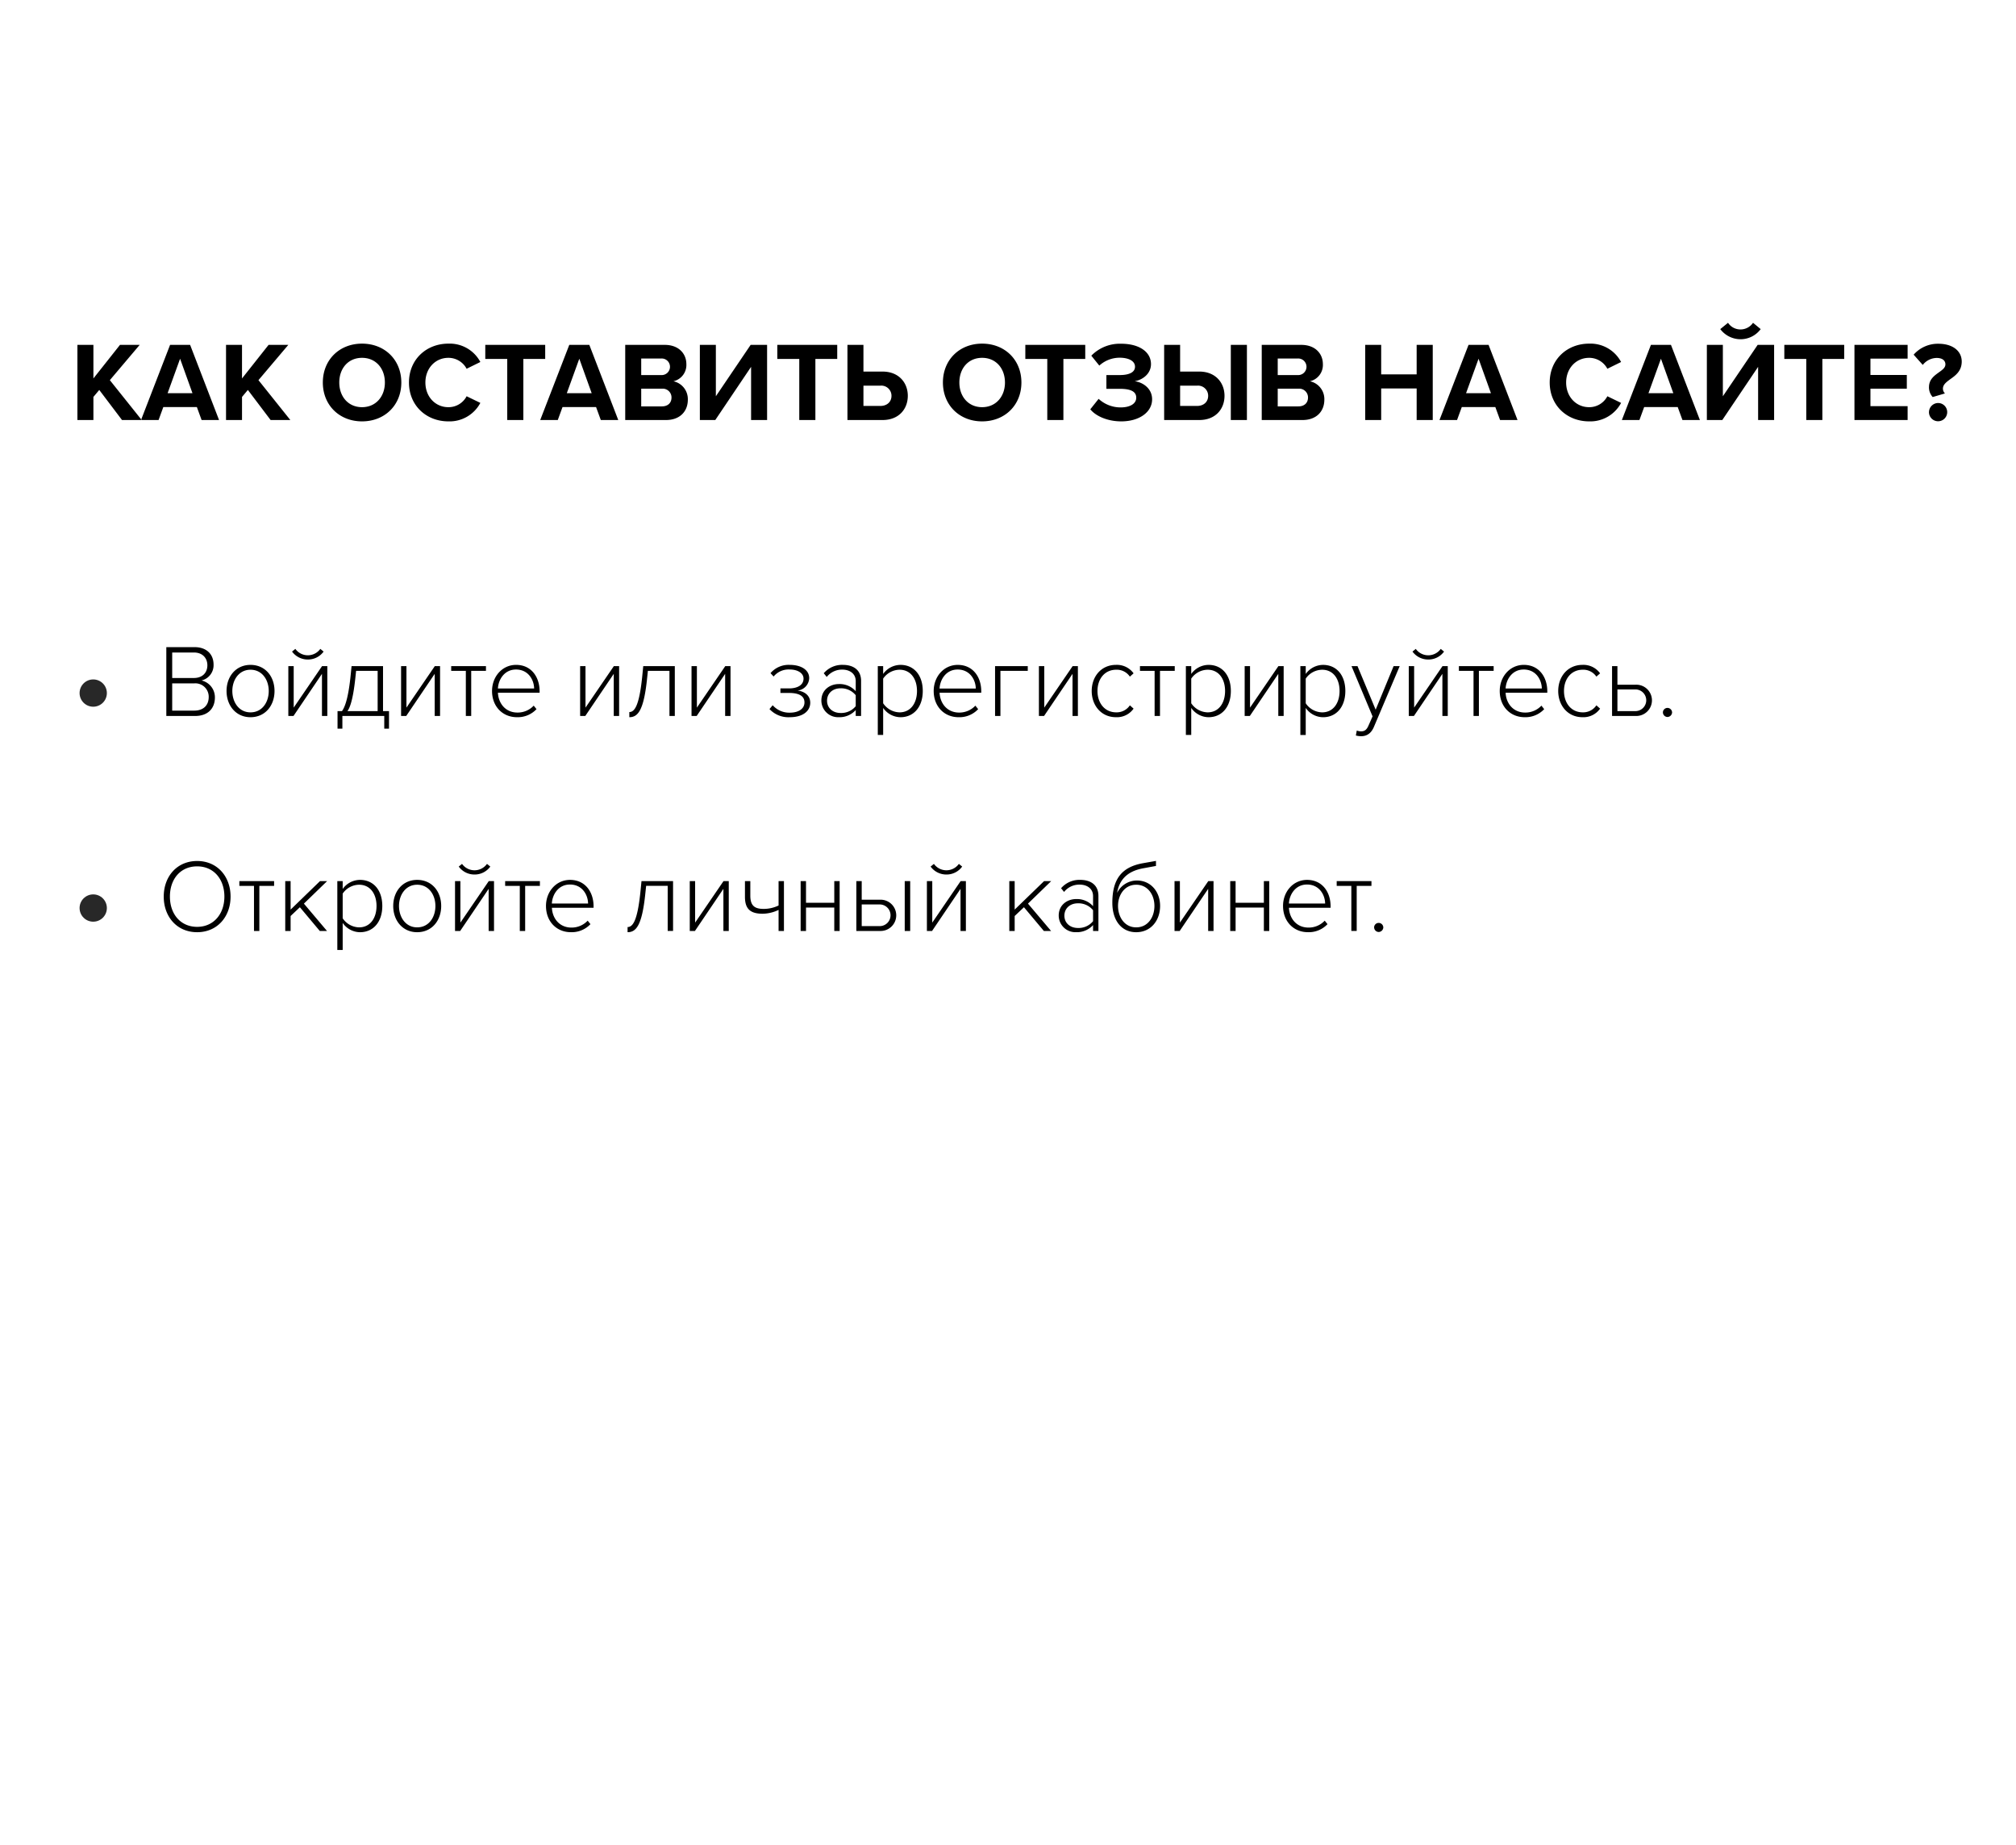 <?xml version="1.0" encoding="UTF-8"?> <svg xmlns="http://www.w3.org/2000/svg" xmlns:xlink="http://www.w3.org/1999/xlink" id="отзыв" width="718" height="657" viewBox="0 0 718 657"> <defs> <style> .cls-1 { fill: #c4232e; } .cls-1, .cls-2 { fill-rule: evenodd; } .cls-3 { fill: #282828; } </style> </defs> <g id="_1" data-name="1"> <g id="mob"> <g id="mob1"> <image id="Слой_26" data-name="Слой 26" x="860" y="31" width="277" height="599"></image> <image id="SILVER" x="846" y="21" width="303" height="620"></image> <g id="лупа"> <path id="Треугольник_1_копия_2" data-name="Треугольник 1 копия 2" class="cls-1" d="M1027.91,82.6L976.5,145.878l-17.663-19.934Z"></path> <path id="Прямоугольник_3" data-name="Прямоугольник 3" class="cls-1" d="M825,127.115H1118.87a7.649,7.649,0,0,1,7.65,7.653v41.355a7.648,7.648,0,0,1-7.65,7.653H825a7.653,7.653,0,0,1-7.653-7.653V134.768A7.654,7.654,0,0,1,825,127.115Z"></path> <image id="Слой_15" data-name="Слой 15" x="825" y="136" width="473" height="40"></image> </g> </g> <g id="mob2"> <image id="Слой_16" data-name="Слой 16" x="1146" y="37" width="276" height="596"></image> <image id="SILVER-2" data-name="SILVER" x="1130" y="20" width="306" height="622"></image> </g> </g> <g id="заголовок"> <path id="Как_оставить_отзыв_на_сайте_" data-name="Как оставить отзыв на сайте?" class="cls-2" d="M43.453,149.594h7.018l-11.349-14.2L49.75,122.831H42.732l-9.464,11.957V122.831H27.573v26.763h5.695v-8.225l2.085-2.488Zm28.347,0h6.216L67.71,122.831H60.572L50.225,149.594h6.256l1.684-4.614H70.116Zm-7.66-21.828,4.411,12.278H59.69Zm32.237,21.828H103.4l-11.349-14.2,10.627-12.559H95.656l-9.464,11.957V122.831H80.5v26.763h5.695v-8.225l2.085-2.488Zm18.6-13.361c0,8.065,5.9,13.843,13.956,13.843,8.1,0,14-5.778,14-13.843s-5.9-13.844-14-13.844C120.873,122.389,114.978,128.167,114.978,136.233Zm22.1,0c0,4.975-3.208,8.787-8.141,8.787s-8.1-3.812-8.1-8.787c0-5.016,3.168-8.788,8.1-8.788S137.075,131.217,137.075,136.233Zm22.612,13.843a12.413,12.413,0,0,0,11.389-6.581l-4.892-2.367a7.25,7.25,0,0,1-6.5,3.892c-4.652,0-8.181-3.732-8.181-8.787s3.529-8.788,8.181-8.788a7.325,7.325,0,0,1,6.5,3.892l4.892-2.407a12.341,12.341,0,0,0-11.389-6.541c-7.82,0-14.036,5.618-14.036,13.844S151.867,150.076,159.687,150.076Zm20.968-.482h5.735V127.846h7.78v-5.015H172.835v5.015h7.82v21.748Zm33.321,0h6.216l-10.306-26.763h-7.138L192.4,149.594h6.256l1.685-4.614h11.95Zm-7.659-21.828,4.411,12.278h-8.863Zm16.356,21.828H237.19c5.093,0,7.78-3.21,7.78-7.222a6.486,6.486,0,0,0-5.133-6.581,5.943,5.943,0,0,0,4.612-6.139c0-3.571-2.607-6.821-7.7-6.821H222.673v26.763Zm5.695-16.01v-5.9h7.138a2.954,2.954,0,1,1,0,5.9h-7.138Zm0,11.155v-6.3h7.339a3.126,3.126,0,0,1,3.448,3.13c0,1.926-1.283,3.17-3.448,3.17h-7.339Zm20.888-21.908v26.763h5.494L267.5,130.655v18.939H273.2V122.831h-5.855l-12.391,18.3v-18.3h-5.695Zm35.405,26.763H290.4V127.846h7.779v-5.015H276.841v5.015h7.82v21.748Zm22.853-26.763H301.82v26.763h12.512c5.815,0,8.983-3.932,8.983-8.627,0-4.654-3.208-8.627-8.983-8.627h-6.818v-9.509Zm0,14.525h6.056a3.608,3.608,0,0,1,3.93,3.611c0,2.247-1.684,3.612-3.93,3.612h-6.056v-7.223Zm28.306-1.123c0,8.065,5.895,13.843,13.956,13.843,8.1,0,14-5.778,14-13.843s-5.9-13.844-14-13.844C341.715,122.389,335.82,128.167,335.82,136.233Zm22.1,0c0,4.975-3.208,8.787-8.14,8.787s-8.1-3.812-8.1-8.787c0-5.016,3.168-8.788,8.1-8.788S357.916,131.217,357.916,136.233Zm15.074,13.361h5.735V127.846h7.78v-5.015H365.17v5.015h7.82v21.748Zm15.314-3.812c1.965,2.408,6.1,4.294,11.029,4.294,6.376,0,10.988-3.25,10.988-7.865,0-4.012-3.529-6.139-6.216-6.42,2.927-.521,5.815-2.728,5.815-6.1,0-4.454-4.331-7.263-10.587-7.263a14.189,14.189,0,0,0-10.668,4.254l2.847,3.531a10.748,10.748,0,0,1,7.259-2.809c3.048,0,5.454,1.083,5.454,3.21,0,1.966-2.045,2.969-5.454,2.969h-4.732v4.9h4.732c4.01,0,5.895,1,5.895,3.169,0,2.047-2.045,3.451-5.574,3.451a11.533,11.533,0,0,1-7.82-3.049Zm32-22.951h-5.695v26.763h12.512c5.815,0,8.984-3.932,8.984-8.627,0-4.654-3.209-8.627-8.984-8.627H420.3v-9.509Zm18.046,26.763h5.735V122.831h-5.735v26.763ZM420.3,137.356h6.056a3.608,3.608,0,0,1,3.93,3.611c0,2.247-1.685,3.612-3.93,3.612H420.3v-7.223Zm29.067,12.238h14.518c5.093,0,7.78-3.21,7.78-7.222a6.486,6.486,0,0,0-5.134-6.581,5.943,5.943,0,0,0,4.612-6.139c0-3.571-2.606-6.821-7.7-6.821H449.368v26.763Zm5.695-16.01v-5.9H462.2a2.954,2.954,0,1,1,0,5.9h-7.138Zm0,11.155v-6.3H462.4a3.127,3.127,0,0,1,3.449,3.13c0,1.926-1.284,3.17-3.449,3.17h-7.339Zm49.48,4.855h5.734V122.831h-5.734v10.513H491.91V122.831h-5.694v26.763h5.694V138.359h12.633v11.235Zm29.71,0h6.216l-10.307-26.763h-7.138l-10.347,26.763h6.256l1.685-4.614h11.95Zm-7.66-21.828L531,140.044h-8.862Zm39.373,22.31a12.412,12.412,0,0,0,11.389-6.581l-4.892-2.367a7.25,7.25,0,0,1-6.5,3.892c-4.652,0-8.181-3.732-8.181-8.787s3.529-8.788,8.181-8.788a7.325,7.325,0,0,1,6.5,3.892l4.892-2.407a12.34,12.34,0,0,0-11.389-6.541c-7.82,0-14.036,5.618-14.036,13.844S558.146,150.076,565.966,150.076Zm33.241-.482h6.216l-10.307-26.763h-7.138l-10.347,26.763h6.256l1.685-4.614h11.95Zm-7.66-21.828,4.411,12.278H587.1Zm28.347-6.942a8.92,8.92,0,0,0,7.178-3.611l-2.727-2.247a5.382,5.382,0,0,1-4.451,2.368,5.276,5.276,0,0,1-4.451-2.368l-2.767,2.247A9.056,9.056,0,0,0,619.894,120.824ZM607.9,122.831v26.763H613.4l12.753-18.939v18.939h5.7V122.831H625.99l-12.392,18.3v-18.3H607.9Zm35.4,26.763h5.735V127.846h7.78v-5.015H635.488v5.015h7.82v21.748Zm17.159,0H679.4v-4.935H666.162v-6.22h12.953v-4.895H666.162v-5.818H679.4v-4.895H660.467v26.763Zm26.543-11.716a5.127,5.127,0,0,0,1.324,3.531l4.371-1.284a2.426,2.426,0,0,1-.722-1.686c0-1.484,1.243-2.367,2.647-3.41,1.885-1.324,4.05-2.929,4.05-6.26,0-3.731-3.168-6.34-8.341-6.34a11.47,11.47,0,0,0-8.783,3.893l3.249,3.651a6.407,6.407,0,0,1,4.932-2.488c2.206,0,3.128,1.043,3.128,2.287,0,1.2-1.082,1.966-2.326,2.849C688.935,133.785,687.01,135.109,687.01,137.878Zm0,8.907a3.249,3.249,0,1,0,3.249-3.25A3.288,3.288,0,0,0,687.01,146.785Z"></path> </g> <g id="текст"> <path id="Войдите_или_зарегистрируйтесь." data-name="Войдите или зарегистрируйтесь." class="cls-2" d="M59.234,255H69.521c4.372,0,7.017-2.537,7.017-6.617a6.151,6.151,0,0,0-4.776-6.028,5.578,5.578,0,0,0,4.3-5.624c0-3.86-2.645-6.249-6.76-6.249H59.234V255Zm2.094-13.527v-9.08h7.715c3.16,0,4.813,2.059,4.813,4.558,0,2.537-1.653,4.522-4.813,4.522H61.328Zm0,11.615v-9.7H69.19a4.766,4.766,0,0,1,5.143,4.852c0,2.977-1.91,4.852-5.143,4.852H61.328Zm27.882,2.353c5.254,0,8.56-4.154,8.56-9.337s-3.306-9.3-8.56-9.3c-5.18,0-8.523,4.117-8.523,9.3S84.03,255.442,89.21,255.442Zm0-1.728c-4.115,0-6.466-3.639-6.466-7.609,0-3.933,2.351-7.572,6.466-7.572,4.188,0,6.5,3.639,6.5,7.572C95.713,250.075,93.4,253.714,89.21,253.714Zm20.425-18.82a6.854,6.854,0,0,0,5.62-2.831l-1.175-.955a5.475,5.475,0,0,1-8.891,0l-1.175.955A6.907,6.907,0,0,0,109.635,234.894ZM102.691,255h1.837l10.14-15v15h1.91V237.246H114.7l-10.1,14.777V237.246h-1.911V255Zm17.522-1.728v6.249h1.727V255h14.915v4.521h1.69v-6.249h-2.13V237.246H125.209l-0.4,4.007c-0.881,8.16-2.167,10.844-3.012,12.02h-1.58Zm6.319-11.579,0.294-2.757H134.5v14.336H123.74C124.511,252.244,125.687,249.56,126.532,241.694ZM142.842,255h1.837l10.139-15v15h1.911V237.246h-1.874l-10.1,14.777V237.246h-1.91V255Zm23.069,0h1.91V238.937h5.254v-1.691H160.694v1.691h5.217V255Zm9.33-8.9c0,5.477,3.711,9.337,8.891,9.337a9.152,9.152,0,0,0,6.943-2.867l-0.992-1.25a7.8,7.8,0,0,1-5.8,2.463c-4.188,0-6.76-3.2-6.944-7.058h14.842v-0.515c0-5.109-2.975-9.41-8.376-9.41C178.878,236.805,175.241,240.959,175.241,246.105Zm8.523-7.646c4.446,0,6.429,3.75,6.466,6.764H177.335C177.482,242.135,179.576,238.459,183.764,238.459ZM206.612,255h1.837l10.139-15v15H220.5V237.246h-1.874l-10.1,14.777V237.246h-1.91V255Zm17.522-1.4v1.838c3.049,0,5.18-2.353,6.355-14.079l0.258-2.426h7.678V255h1.91V237.246H229.093l-0.4,4.044C227.624,251.472,225.971,253.6,224.134,253.6Zm22.151,1.4h1.837l10.139-15v15h1.911V237.246H258.3l-10.1,14.777V237.246h-1.91V255Zm27.77-2.463a9.168,9.168,0,0,0,7.238,2.9c4.665,0,7.274-2.206,7.274-5.146,0-3.015-2.719-4.191-4.556-4.338a4.624,4.624,0,0,0,4.188-4.411c0-3.051-3.012-4.742-6.943-4.742a8.491,8.491,0,0,0-6.833,2.941l1.1,1.213a6.889,6.889,0,0,1,5.768-2.5c2.792,0,4.886,1.287,4.886,3.235,0,2.389-2.278,3.492-5.18,3.492h-3.05V246.8H281c3.159,0,5.51.846,5.51,3.382,0,2.206-2.02,3.639-5.216,3.639a7.822,7.822,0,0,1-6.1-2.646ZM304.766,255h1.911V242.5c0-3.97-2.866-5.7-6.466-5.7a8.613,8.613,0,0,0-6.833,2.978l1.065,1.323a6.9,6.9,0,0,1,5.547-2.61c2.646,0,4.776,1.434,4.776,4.08v3.6a7.671,7.671,0,0,0-6.025-2.537c-3.086,0-6.208,2.022-6.208,5.882a5.943,5.943,0,0,0,6.208,5.918,7.722,7.722,0,0,0,6.025-2.537V255Zm0-3.492a6.632,6.632,0,0,1-5.363,2.426c-2.939,0-4.85-1.875-4.85-4.375,0-2.536,1.911-4.411,4.85-4.411a6.662,6.662,0,0,1,5.363,2.463v3.9Zm9.771,10.255v-9.631a7.582,7.582,0,0,0,6.172,3.309c4.739,0,7.935-3.676,7.935-9.337,0-5.7-3.2-9.3-7.935-9.3a7.624,7.624,0,0,0-6.172,3.235v-2.794h-1.911v24.518h1.911Zm12.05-15.659c0,4.3-2.241,7.609-6.209,7.609a7.23,7.23,0,0,1-5.841-3.235v-8.785a7.169,7.169,0,0,1,5.841-3.161C324.346,238.533,326.587,241.8,326.587,246.105Zm5.949,0c0,5.477,3.711,9.337,8.891,9.337a9.152,9.152,0,0,0,6.943-2.867l-0.992-1.25a7.8,7.8,0,0,1-5.8,2.463c-4.188,0-6.76-3.2-6.944-7.058h14.842v-0.515c0-5.109-2.975-9.41-8.376-9.41C336.173,236.805,332.536,240.959,332.536,246.105Zm8.523-7.646c4.446,0,6.43,3.75,6.466,6.764H334.63C334.777,242.135,336.871,238.459,341.059,238.459Zm24.98,0.478v-1.691H354.393V255h1.91V238.937h9.736ZM370.005,255h1.837l10.139-15v15h1.911V237.246h-1.874l-10.1,14.777V237.246h-1.91V255Zm18.808-8.9c0,5.183,3.416,9.337,8.633,9.337a7.257,7.257,0,0,0,6.282-3.051l-1.322-1.177a5.649,5.649,0,0,1-4.85,2.5c-4.151,0-6.686-3.345-6.686-7.609s2.535-7.572,6.686-7.572a5.613,5.613,0,0,1,4.85,2.463l1.322-1.177a7.322,7.322,0,0,0-6.282-3.014C392.229,236.805,388.813,240.922,388.813,246.105Zm22.408,8.9h1.91V238.937h5.254v-1.691H406v1.691h5.217V255Zm13.04,6.763v-9.631a7.582,7.582,0,0,0,6.172,3.309c4.739,0,7.935-3.676,7.935-9.337,0-5.7-3.2-9.3-7.935-9.3a7.624,7.624,0,0,0-6.172,3.235v-2.794h-1.91v24.518h1.91Zm12.05-15.659c0,4.3-2.241,7.609-6.209,7.609a7.232,7.232,0,0,1-5.841-3.235v-8.785a7.17,7.17,0,0,1,5.841-3.161C434.07,238.533,436.311,241.8,436.311,246.105Zm6.978,8.9h1.837l10.14-15v15h1.91V237.246H455.3l-10.1,14.777V237.246h-1.911V255Zm21.747,6.763v-9.631a7.582,7.582,0,0,0,6.172,3.309c4.739,0,7.935-3.676,7.935-9.337,0-5.7-3.2-9.3-7.935-9.3a7.624,7.624,0,0,0-6.172,3.235v-2.794h-1.91v24.518h1.91Zm12.05-15.659c0,4.3-2.241,7.609-6.209,7.609a7.232,7.232,0,0,1-5.841-3.235v-8.785a7.17,7.17,0,0,1,5.841-3.161C474.845,238.533,477.086,241.8,477.086,246.105Zm6.133,14.079-0.33,1.764a7.433,7.433,0,0,0,1.873.257c2.094,0,3.6-1.066,4.556-3.308l9.184-21.651h-2.167l-6.393,15.512-6.466-15.512h-2.13l7.494,17.9-1.4,3.161c-0.7,1.691-1.506,2.169-2.682,2.169A4.44,4.44,0,0,1,483.219,260.184Zm25.458-25.29a6.854,6.854,0,0,0,5.62-2.831l-1.175-.955a5.475,5.475,0,0,1-8.891,0l-1.175.955A6.905,6.905,0,0,0,508.677,234.894ZM501.733,255h1.837l10.14-15v15h1.91V237.246h-1.874l-10.1,14.777V237.246h-1.91V255Zm23.069,0h1.911V238.937h5.253v-1.691h-12.38v1.691H524.8V255Zm9.331-8.9c0,5.477,3.71,9.337,8.89,9.337a9.156,9.156,0,0,0,6.944-2.867l-0.992-1.25a7.8,7.8,0,0,1-5.805,2.463c-4.188,0-6.76-3.2-6.943-7.058h14.842v-0.515c0-5.109-2.976-9.41-8.377-9.41C537.77,236.805,534.133,240.959,534.133,246.105Zm8.523-7.646c4.445,0,6.429,3.75,6.466,6.764H536.227C536.374,242.135,538.468,238.459,542.656,238.459Zm12.305,7.646c0,5.183,3.416,9.337,8.633,9.337a7.257,7.257,0,0,0,6.282-3.051l-1.322-1.177a5.649,5.649,0,0,1-4.85,2.5c-4.151,0-6.686-3.345-6.686-7.609s2.535-7.572,6.686-7.572a5.613,5.613,0,0,1,4.85,2.463l1.322-1.177a7.322,7.322,0,0,0-6.282-3.014C558.377,236.805,554.961,240.922,554.961,246.105Zm21.085-8.859h-1.91V255h8.486a5.571,5.571,0,1,0,0-11.138h-6.576v-6.617Zm0,8.308h6.466a3.86,3.86,0,0,1,0,7.719h-6.466v-7.719Zm16.2,8.16a1.664,1.664,0,0,0,1.617,1.654,1.7,1.7,0,0,0,1.653-1.654,1.658,1.658,0,0,0-1.653-1.581A1.625,1.625,0,0,0,592.245,253.714Z"></path> <circle id="Эллипс_1" data-name="Эллипс 1" class="cls-3" cx="33.203" cy="246.844" r="4.859"></circle> <path id="Откройте_личный_кабинет." data-name="Откройте личный кабинет." class="cls-2" d="M58.316,319.333c0,7.168,4.7,12.682,11.9,12.682,7.164,0,11.9-5.514,11.9-12.682s-4.739-12.681-11.9-12.681C63.018,306.652,58.316,312.166,58.316,319.333Zm21.6,0c0,6.176-3.821,10.771-9.7,10.771-5.951,0-9.7-4.595-9.7-10.771,0-6.248,3.747-10.77,9.7-10.77C76.1,308.563,79.918,313.085,79.918,319.333Zm10.541,12.241h1.91V315.511h5.254V313.82H85.242v1.691h5.217v16.063Zm23.437,0h2.571l-8.229-9.741,8.266-8.013h-2.535L103.5,323.965V313.82h-1.91v17.754h1.91v-5.33l3.306-3.124Zm8.154,6.764v-9.631a7.578,7.578,0,0,0,6.172,3.308c4.739,0,7.935-3.676,7.935-9.336,0-5.7-3.2-9.3-7.935-9.3a7.622,7.622,0,0,0-6.172,3.234V313.82h-1.911v24.518h1.911Zm12.05-15.659c0,4.3-2.241,7.608-6.209,7.608a7.228,7.228,0,0,1-5.841-3.234v-8.786a7.17,7.17,0,0,1,5.841-3.161C131.859,315.106,134.1,318.378,134.1,322.679Zm14.472,9.336c5.254,0,8.56-4.154,8.56-9.336s-3.306-9.3-8.56-9.3c-5.18,0-8.523,4.117-8.523,9.3S143.392,332.015,148.572,332.015Zm0-1.728c-4.114,0-6.466-3.639-6.466-7.608,0-3.934,2.352-7.573,6.466-7.573,4.188,0,6.5,3.639,6.5,7.573C155.075,326.648,152.76,330.287,148.572,330.287ZM169,311.467a6.859,6.859,0,0,0,5.621-2.83l-1.176-.956a5.475,5.475,0,0,1-8.891,0l-1.175.956A6.908,6.908,0,0,0,169,311.467Zm-6.944,20.107h1.837l10.14-15v15h1.91V313.82h-1.874l-10.1,14.777V313.82h-1.911v17.754Zm23.07,0h1.91V315.511h5.253V313.82h-12.38v1.691h5.217v16.063Zm9.33-8.9c0,5.477,3.71,9.336,8.89,9.336a9.152,9.152,0,0,0,6.944-2.867L209.3,327.9a7.794,7.794,0,0,1-5.8,2.463c-4.188,0-6.76-3.2-6.943-7.058h14.842v-0.514c0-5.11-2.976-9.41-8.376-9.41C198.09,313.379,194.453,317.532,194.453,322.679Zm8.523-7.646c4.445,0,6.429,3.749,6.466,6.763h-12.9C196.694,318.709,198.788,315.033,202.976,315.033Zm20.533,15.144v1.838c3.049,0,5.18-2.352,6.355-14.078l0.258-2.426H237.8v16.063h1.91V313.82H228.468l-0.4,4.043C227,328.045,225.346,330.177,223.509,330.177Zm22.151,1.4H247.5l10.139-15v15h1.911V313.82h-1.874L247.57,328.6V313.82h-1.91v17.754Zm21.563-17.754h-1.91v5.587c0,4.337,1.947,6.028,6.318,6.028a13.512,13.512,0,0,0,5.658-1.36v7.5h1.91V313.82h-1.91V322.5a12.225,12.225,0,0,1-5.29,1.213c-3.086,0-4.776-.993-4.776-4.705V313.82Zm17.926,17.754h1.91V323.23h10.066v8.344h1.911V313.82h-1.911v7.719H287.059V313.82h-1.91v17.754ZM306.9,313.82h-1.911v17.754h8.487a5.571,5.571,0,1,0,0-11.138H306.9V313.82Zm15.319,17.754h1.947V313.82h-1.947v17.754ZM306.9,322.127h6.466a3.86,3.86,0,0,1,0,7.719H306.9v-7.719Zm30.159-10.66a6.859,6.859,0,0,0,5.621-2.83l-1.176-.956a5.474,5.474,0,0,1-8.89,0l-1.176.956A6.908,6.908,0,0,0,337.055,311.467Zm-6.944,20.107h1.837l10.14-15v15H344V313.82h-1.873l-10.1,14.777V313.82h-1.911v17.754Zm41.658,0h2.572l-8.23-9.741,8.266-8.013h-2.535l-10.47,10.145V313.82h-1.91v17.754h1.91v-5.33l3.307-3.124Zm17.522,0h1.91v-12.5c0-3.97-2.865-5.7-6.466-5.7a8.614,8.614,0,0,0-6.833,2.977l1.066,1.323a6.9,6.9,0,0,1,5.547-2.609c2.645,0,4.776,1.433,4.776,4.08v3.6a7.672,7.672,0,0,0-6.025-2.536c-3.086,0-6.209,2.021-6.209,5.881a5.943,5.943,0,0,0,6.209,5.918,7.728,7.728,0,0,0,6.025-2.536v2.1Zm0-3.492a6.632,6.632,0,0,1-5.364,2.426c-2.939,0-4.849-1.875-4.849-4.374,0-2.537,1.91-4.411,4.849-4.411a6.66,6.66,0,0,1,5.364,2.463v3.9Zm6.868-6.506c0,6.249,3.27,10.439,8.487,10.439,5.253,0,8.523-4.19,8.523-9.373,0-5-3.27-9.043-8.266-9.043a7.887,7.887,0,0,0-7.054,4.411c0.7-4.006,2.939-7.646,9.442-8.785l4.408-.809v-1.8l-4.555.809C399.355,308.784,396.159,313.232,396.159,321.576Zm14.989,1.066c0,4.006-2.314,7.645-6.5,7.645-4.115,0-6.466-3.639-6.466-7.645,0-3.9,2.351-7.536,6.466-7.536C408.834,315.106,411.148,318.745,411.148,322.642Zm7.162,8.932h1.837l10.139-15v15H432.2V313.82h-1.874L420.22,328.6V313.82h-1.91v17.754Zm19.836,0h1.911V323.23h10.066v8.344h1.91V313.82h-1.91v7.719H440.057V313.82h-1.911v17.754Zm18.808-8.9c0,5.477,3.711,9.336,8.891,9.336a9.148,9.148,0,0,0,6.943-2.867L471.8,327.9a7.792,7.792,0,0,1-5.8,2.463c-4.188,0-6.76-3.2-6.944-7.058H473.89v-0.514c0-5.11-2.975-9.41-8.376-9.41C460.591,313.379,456.954,317.532,456.954,322.679Zm8.523-7.646c4.446,0,6.429,3.749,6.466,6.763H459.048C459.2,318.709,461.289,315.033,465.477,315.033Zm15.8,16.541h1.91V315.511h5.253V313.82h-12.38v1.691h5.217v16.063Zm8.117-1.287a1.664,1.664,0,0,0,1.617,1.655,1.7,1.7,0,0,0,1.653-1.655,1.657,1.657,0,0,0-1.653-1.58A1.624,1.624,0,0,0,489.39,330.287Z"></path> <circle id="Эллипс_1_копия" data-name="Эллипс 1 копия" class="cls-3" cx="33.203" cy="323.406" r="4.859"></circle> </g> </g> </svg> 